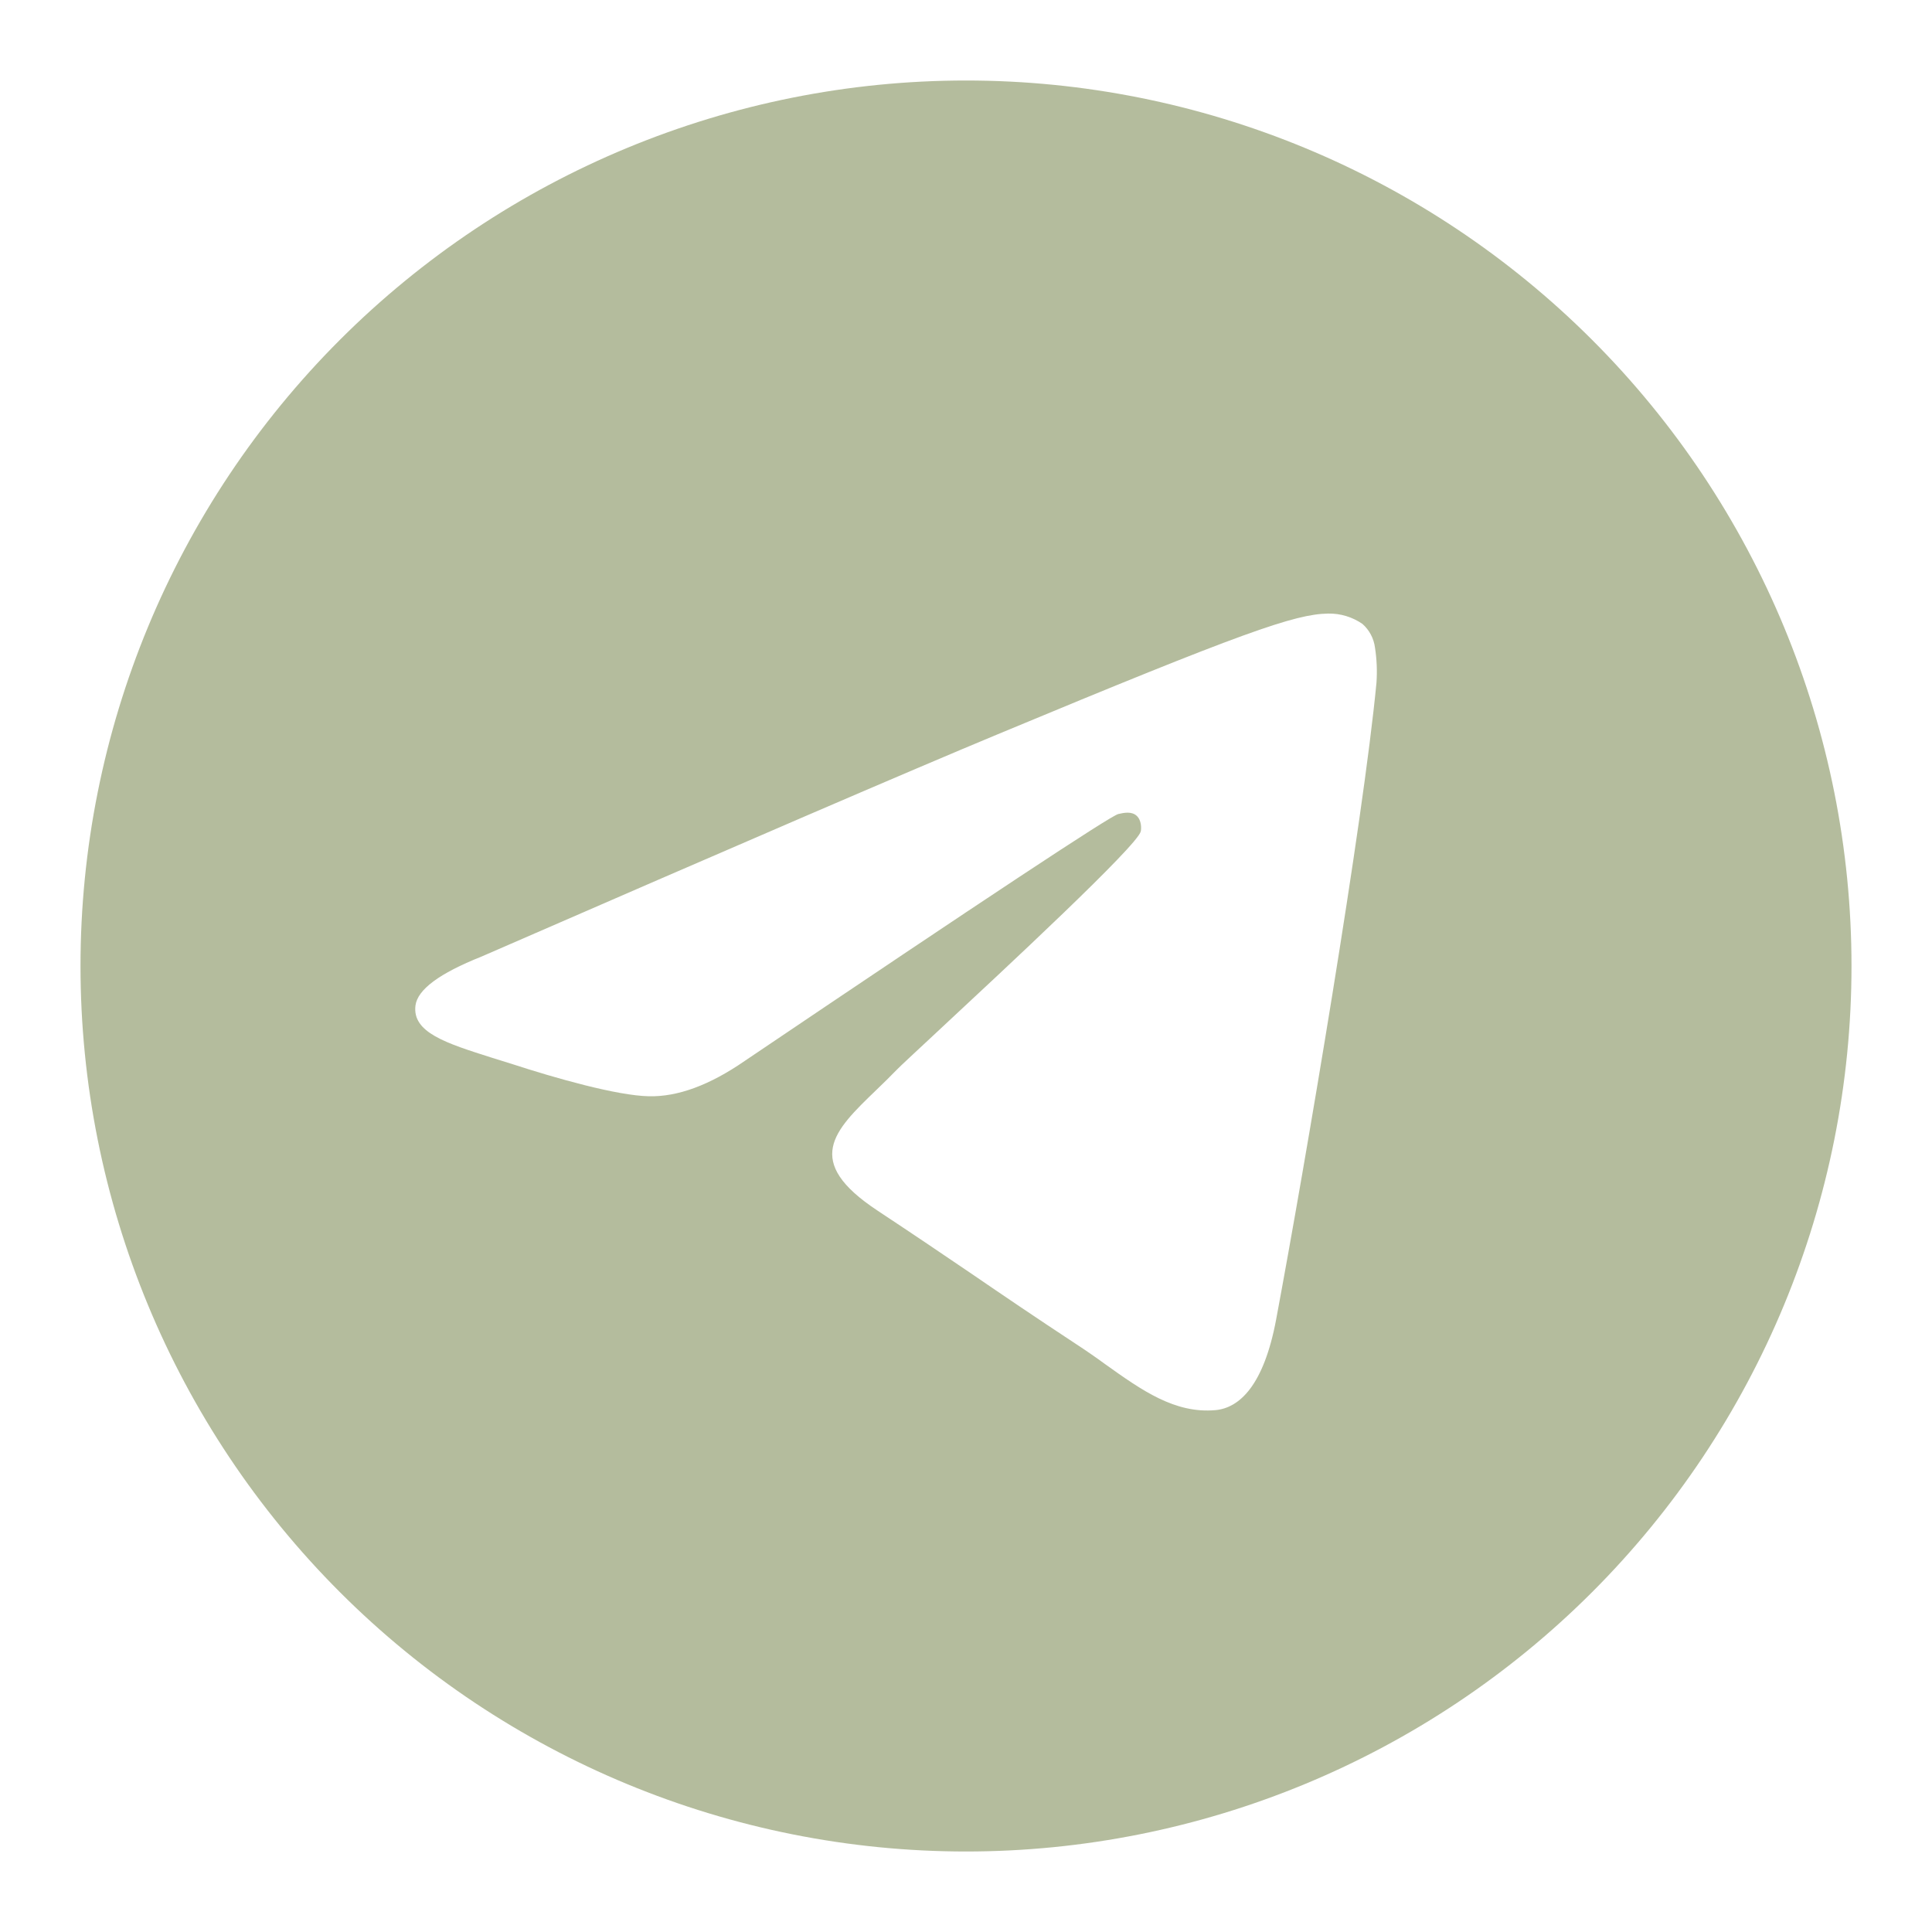 <svg width="24" height="24" viewBox="0 0 24 24" fill="none" xmlns="http://www.w3.org/2000/svg">
<g opacity="0.5">
<path d="M23 12C23 14.917 21.841 17.715 19.778 19.778C17.715 21.841 14.917 23 12 23C9.083 23 6.285 21.841 4.222 19.778C2.159 17.715 1 14.917 1 12C1 9.083 2.159 6.285 4.222 4.222C6.285 2.159 9.083 1 12 1C14.917 1 17.715 2.159 19.778 4.222C21.841 6.285 23 9.083 23 12ZM12.395 9.121C11.324 9.566 9.185 10.488 5.979 11.884C5.459 12.091 5.186 12.293 5.161 12.492C5.12 12.826 5.539 12.958 6.109 13.139L6.35 13.214C6.911 13.397 7.667 13.61 8.059 13.618C8.417 13.627 8.815 13.481 9.253 13.178C12.249 11.156 13.796 10.134 13.892 10.112C13.961 10.096 14.057 10.076 14.12 10.134C14.184 10.192 14.178 10.299 14.171 10.328C14.13 10.505 12.484 12.034 11.633 12.826C11.367 13.074 11.179 13.248 11.141 13.288C11.056 13.375 10.97 13.46 10.882 13.544C10.36 14.047 9.969 14.424 10.903 15.04C11.352 15.337 11.713 15.581 12.072 15.825C12.462 16.092 12.852 16.357 13.358 16.69C13.487 16.774 13.611 16.86 13.73 16.947C14.185 17.272 14.596 17.563 15.101 17.517C15.395 17.489 15.699 17.214 15.853 16.389C16.217 14.441 16.933 10.221 17.099 8.481C17.109 8.337 17.103 8.191 17.081 8.048C17.067 7.933 17.011 7.826 16.924 7.75C16.799 7.664 16.65 7.619 16.498 7.622C16.085 7.629 15.448 7.85 12.395 9.121Z" fill="#6A7A3C"/>
</g>
</svg>

